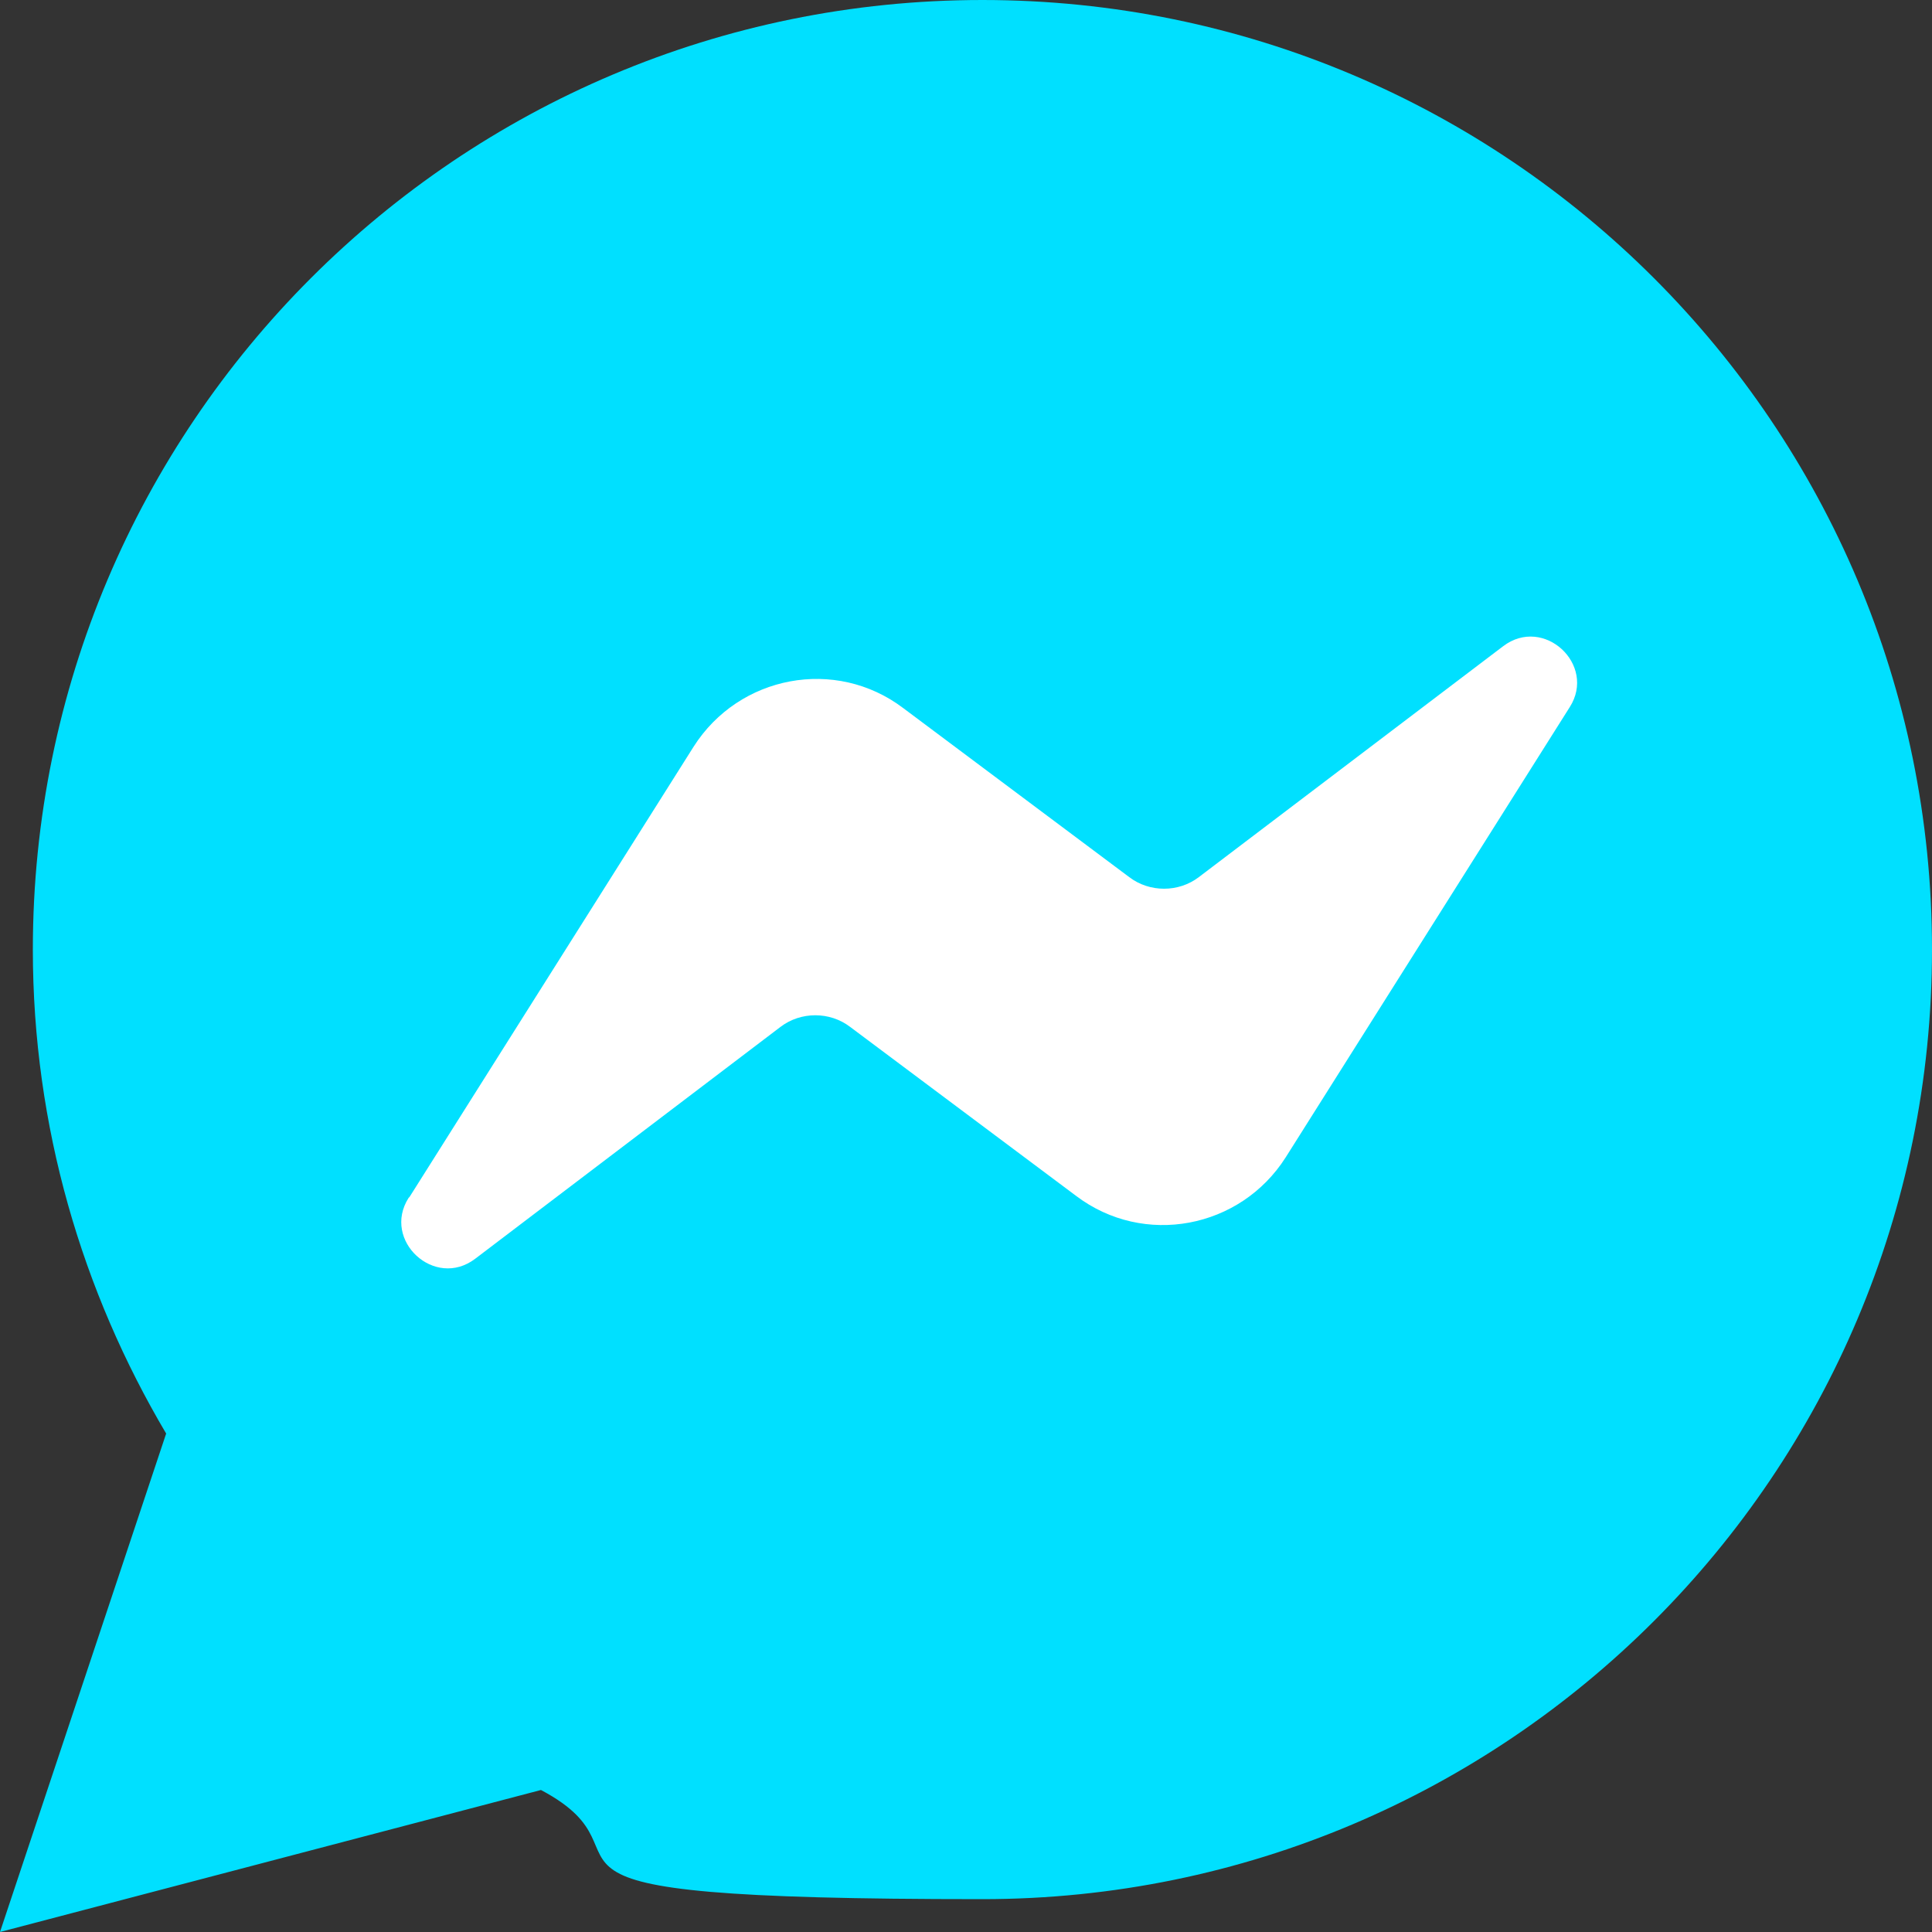 <?xml version="1.0" encoding="UTF-8"?>
<svg id="_Шар_1" data-name="Шар_1" xmlns="http://www.w3.org/2000/svg" version="1.1" viewBox="0 0 200 200">
  <rect x="0" y="0" width="200" height="200" fill="#333333" stroke="none"/>
  <!-- Generator: Adobe Illustrator 29.0.1, SVG Export Plug-In . SVG Version: 2.1.0 Build 192)  -->
  <defs>
    <style>
      .st0 {
        fill: #fff;
        fill-rule: evenodd;
      }

      .st1 {
        fill: #00e0ff;
      }
    </style>
  </defs>
  <path class="st1" d="M0,200l17.2-51.6c-8.7-14.7-13.8-31.8-13.8-50.1C3.4,44,47.4,0,101.7,0s98.3,44,98.3,98.3-44,98.3-98.3,98.3-32.1-4.1-45.7-11.3L0,200Z"/>
  <path class="st0" d="M42.4,123.9l29.4-46.6c4.7-7.4,14.7-9.3,21.7-4l23.4,17.5c2.1,1.6,5.1,1.6,7.2,0l31.5-23.9c4.2-3.2,9.7,1.9,6.9,6.3l-29.4,46.6c-4.7,7.4-14.7,9.3-21.7,4l-23.4-17.5c-2.1-1.6-5.1-1.6-7.2,0l-31.6,24c-4.2,3.2-9.7-1.9-6.9-6.3h0Z"/>
</svg>